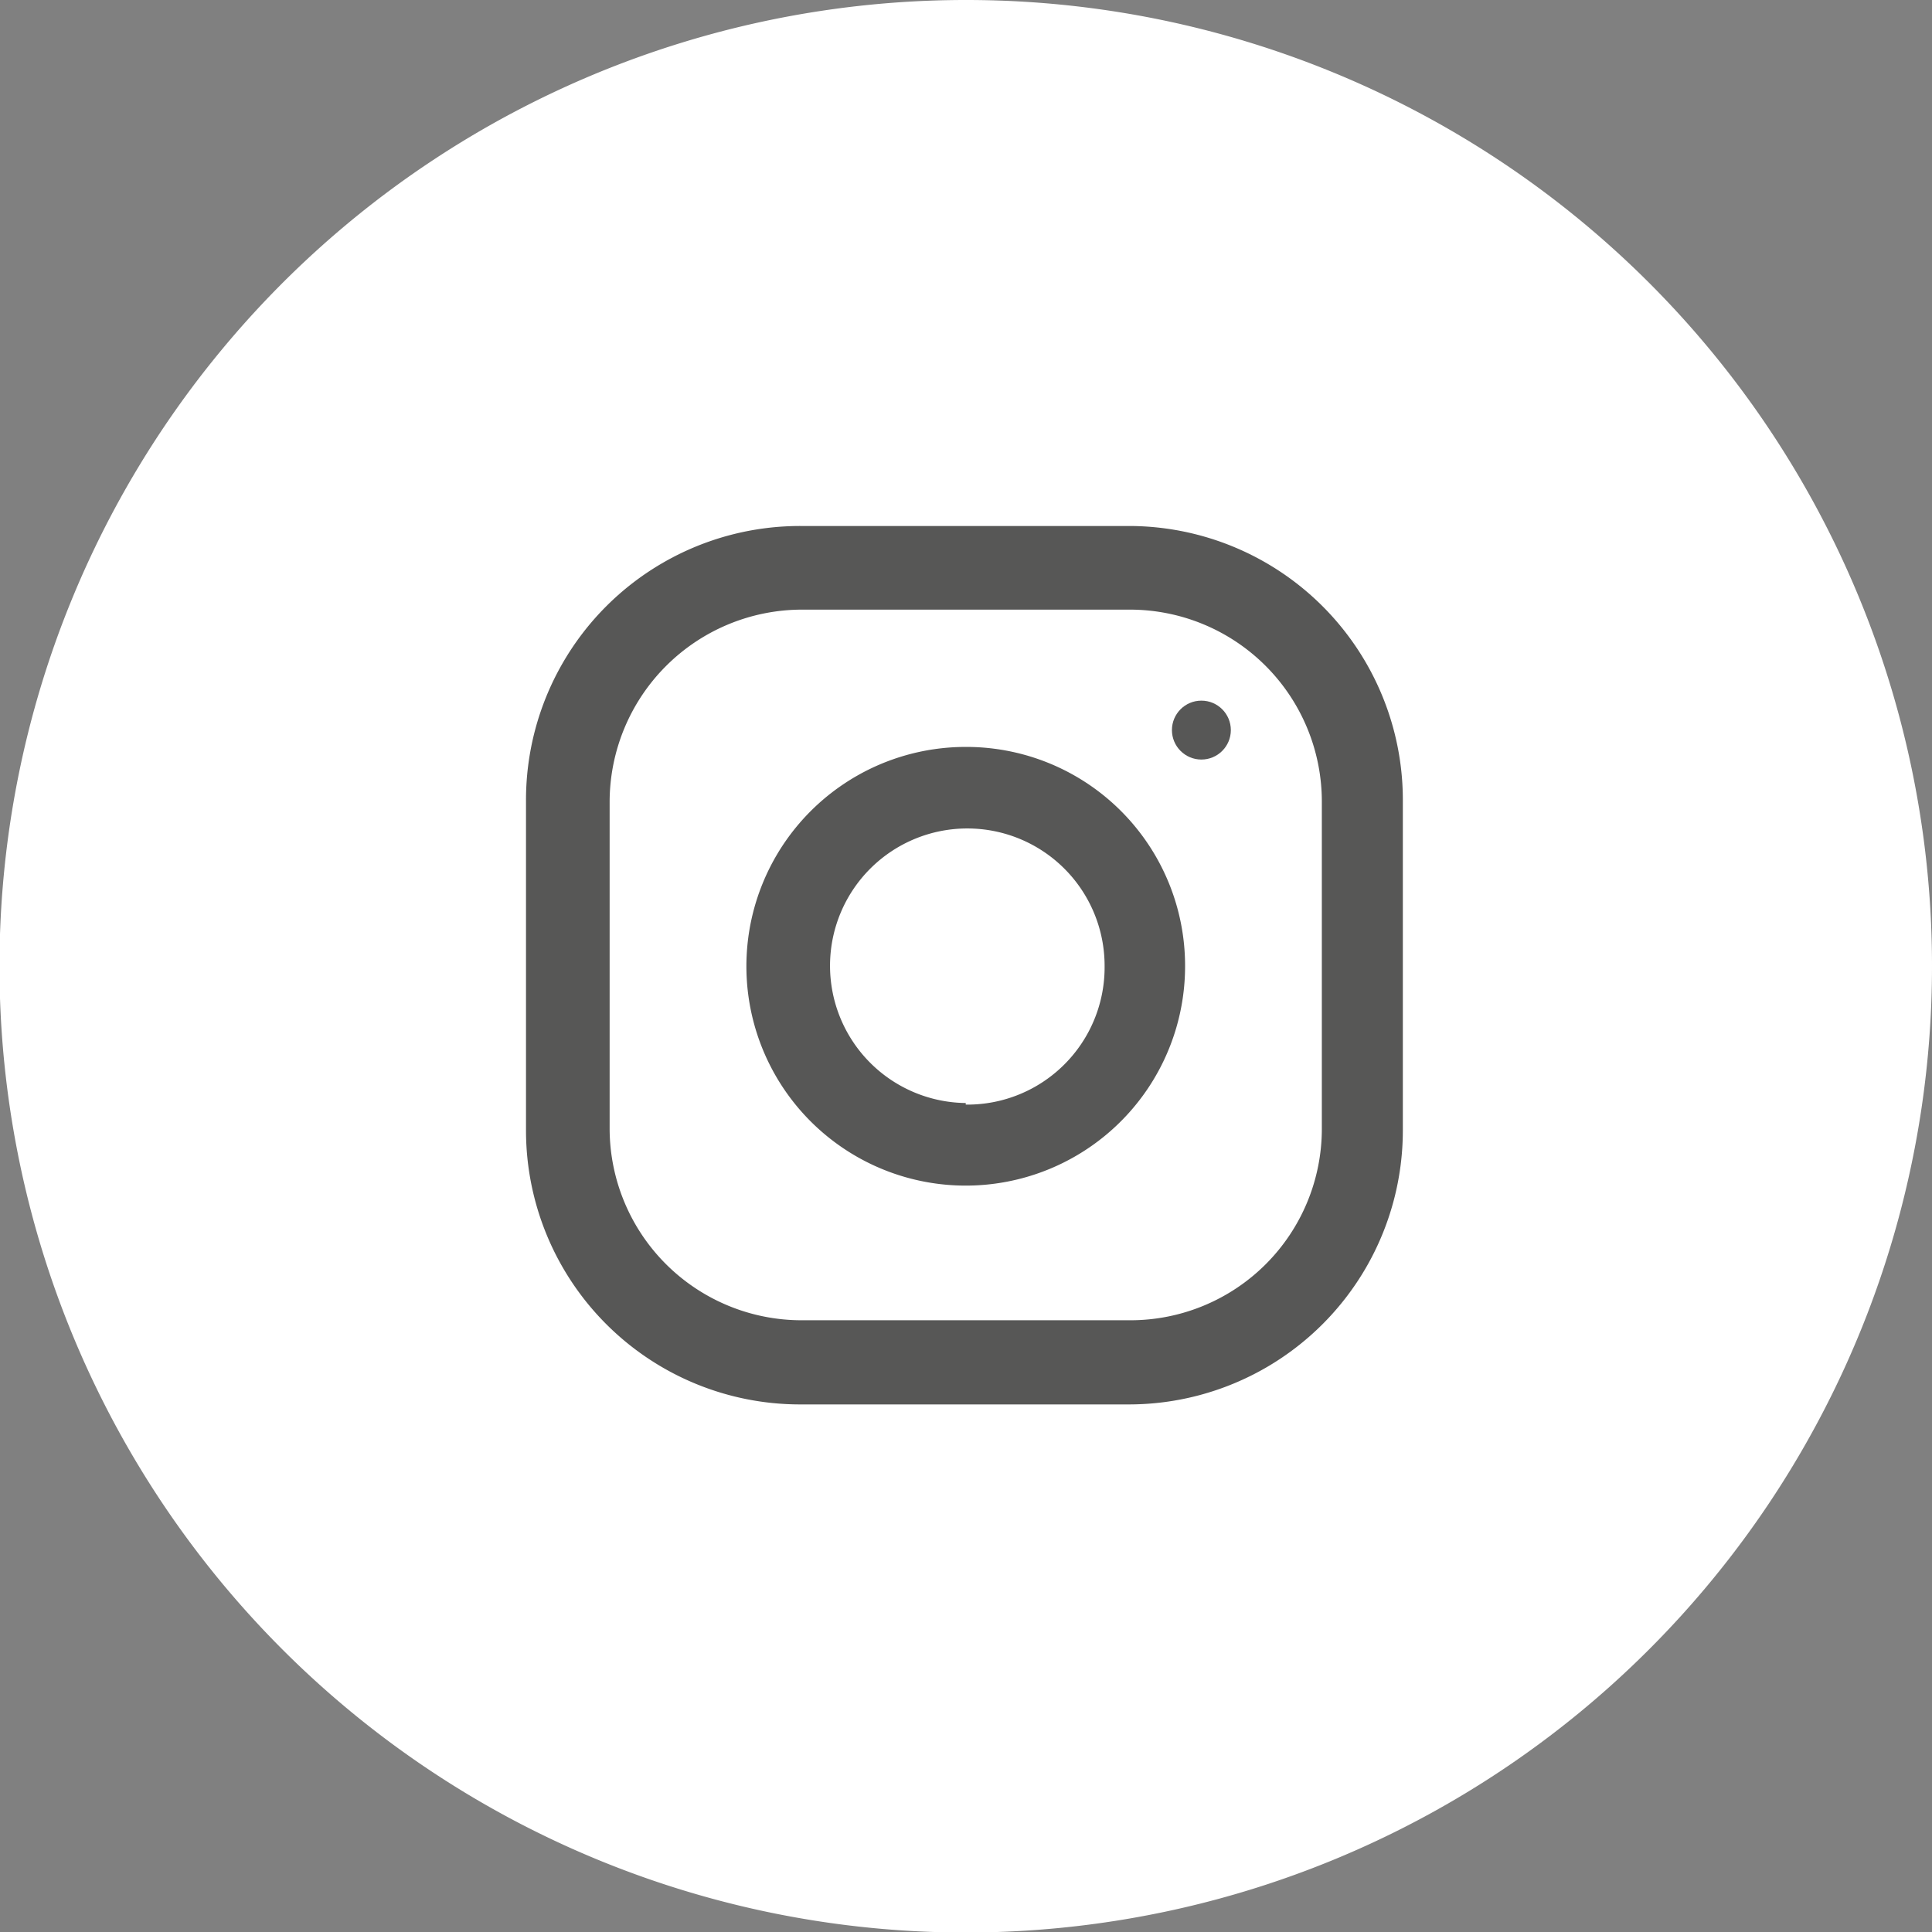 <svg xmlns="http://www.w3.org/2000/svg" viewBox="0 0 36.73 36.73"><rect x="0" y="0" width="36.73" height="36.73" fill="#808080" stroke="none"/><defs><style>.cls-1{fill:#fff;}.cls-2{fill:#575756;}</style></defs><title>ico-ig-footer</title><g id="Livello_2" data-name="Livello 2"><g id="Livello_1-2" data-name="Livello 1"><path class="cls-1" d="M18.36,0A18.37,18.37,0,1,0,36.73,18.36,18.36,18.36,0,0,0,18.36,0Z"/><path class="cls-2" d="M21.49,10H15.24A5.21,5.21,0,0,0,10,15.24v6.25a5.21,5.21,0,0,0,5.21,5.21h6.25a5.21,5.21,0,0,0,5.21-5.21V15.24A5.21,5.21,0,0,0,21.49,10Zm3.64,11.46a3.64,3.64,0,0,1-3.64,3.64H15.24a3.65,3.65,0,0,1-3.65-3.64V15.24a3.66,3.66,0,0,1,3.65-3.65h6.25a3.65,3.65,0,0,1,3.64,3.65Z"/><path class="cls-2" d="M18.36,14.2a4.17,4.17,0,1,0,4.17,4.16A4.16,4.16,0,0,0,18.36,14.2Zm0,6.77A2.61,2.61,0,1,1,21,18.36,2.61,2.61,0,0,1,18.36,21Z"/><circle class="cls-2" cx="22.84" cy="13.88" r="0.56"/></g></g></svg>